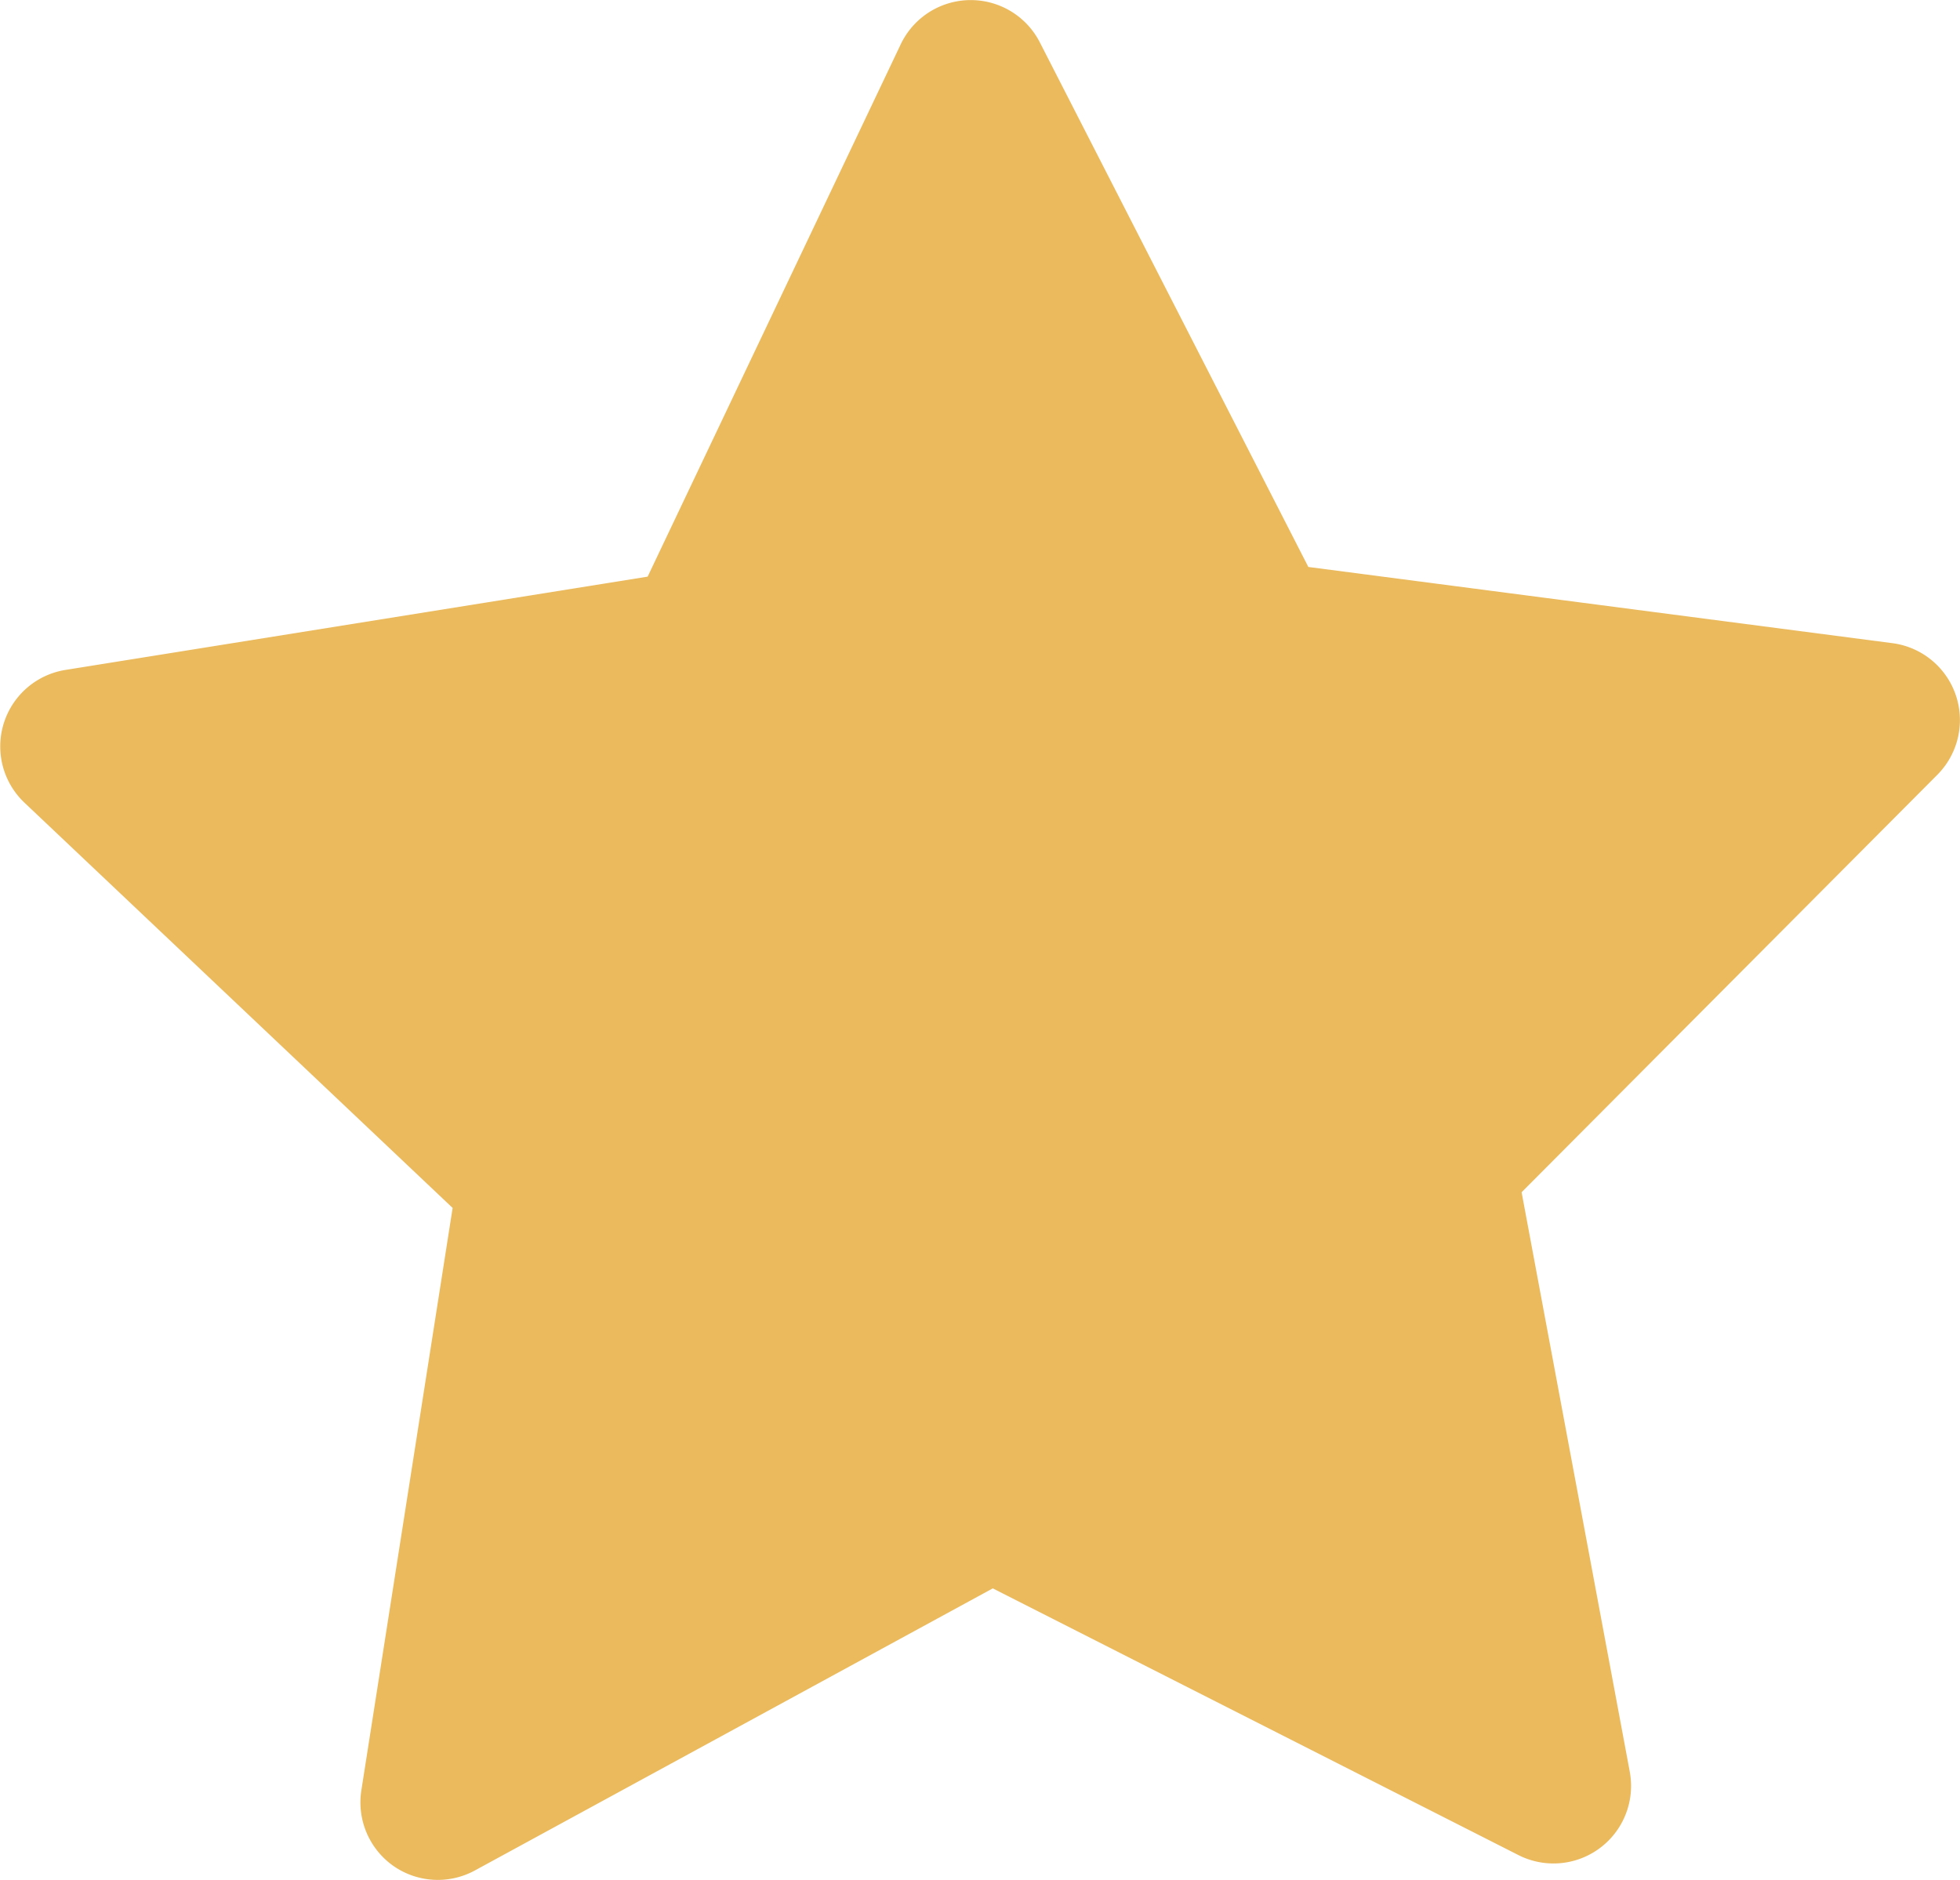 <svg xmlns="http://www.w3.org/2000/svg" width="21.478" height="20.599" viewBox="0 0 21.478 20.599">
  <path id="star" d="M33.8,54.153a.85.85,0,0,0,.9.052l5.673-3.09,5.759,2.922a.85.85,0,0,0,1.221-.914l-1.185-6.349L50.723,42.2a.85.85,0,0,0-.492-1.443l-6.4-.835-2.943-5.75a.85.85,0,0,0-1.524.023l-2.773,5.833-6.378,1.022a.849.849,0,0,0-.45,1.456l4.691,4.44-1,6.381A.852.852,0,0,0,33.8,54.153Z" transform="translate(-29.494 -33.709)" fill="#eaba5d"/>
</svg>
